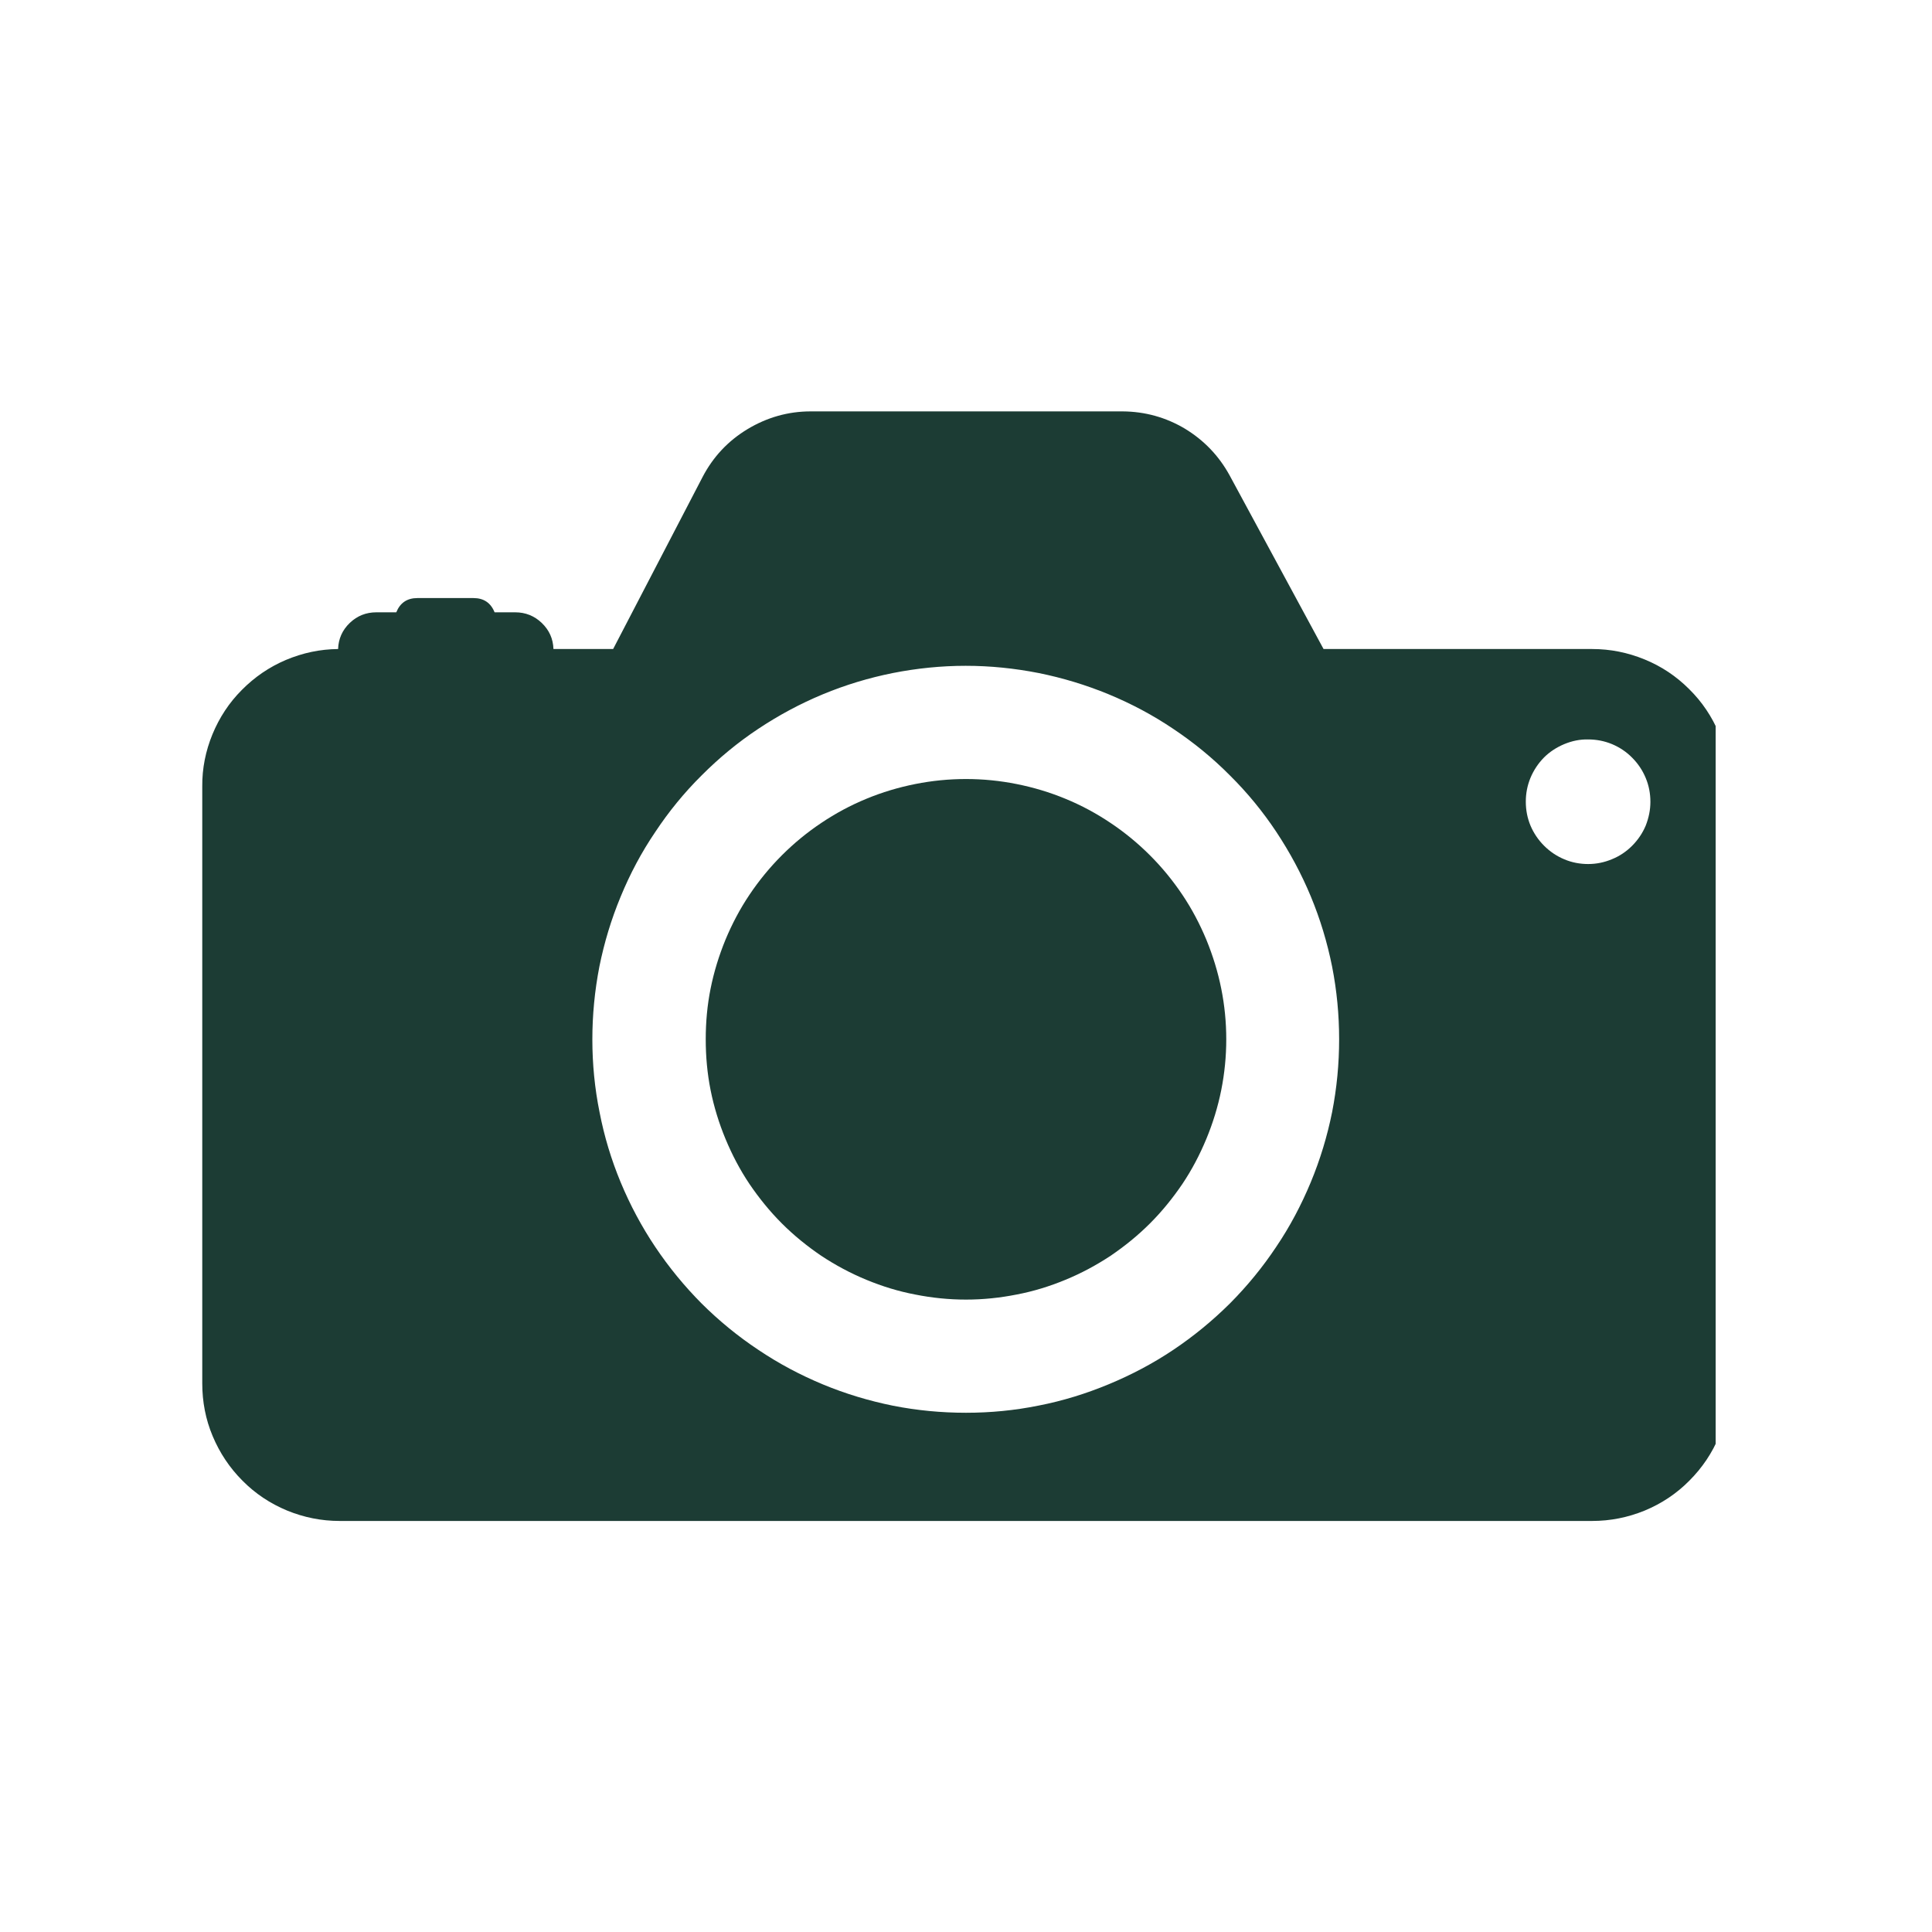 <?xml version="1.0" encoding="UTF-8"?> <svg xmlns="http://www.w3.org/2000/svg" xmlns:xlink="http://www.w3.org/1999/xlink" width="60" zoomAndPan="magnify" viewBox="0 0 45 45" height="60" preserveAspectRatio="xMidYMid meet" version="1.0"><defs><clipPath id="be54daf5bb"><path d="M 4.711 9.512 L 39.961 9.512 L 39.961 35.762 L 4.711 35.762 Z M 4.711 9.512 " clip-rule="nonzero"></path></clipPath><clipPath id="e3dc6899ba"><path d="M 33.266 28.801 L 36.336 28.801 L 36.336 31.871 L 33.266 31.871 Z M 33.266 28.801 " clip-rule="nonzero"></path></clipPath><clipPath id="d9ee869c98"><path d="M 34.801 28.801 C 33.953 28.801 33.266 29.488 33.266 30.336 C 33.266 31.184 33.953 31.871 34.801 31.871 C 35.648 31.871 36.336 31.184 36.336 30.336 C 36.336 29.488 35.648 28.801 34.801 28.801 Z M 34.801 28.801 " clip-rule="nonzero"></path></clipPath></defs><g clip-path="url(#be54daf5bb)"><path fill="#1c3c34" d="M 37.086 15.117 L 30.828 15.117 L 28.641 11.074 C 28.391 10.617 28.043 10.254 27.598 9.984 C 27.152 9.719 26.668 9.586 26.148 9.582 L 18.883 9.582 C 18.355 9.582 17.863 9.723 17.41 9.996 C 16.957 10.27 16.609 10.641 16.363 11.113 L 14.281 15.117 L 12.891 15.117 C 12.883 14.879 12.793 14.676 12.617 14.508 C 12.445 14.344 12.238 14.262 12 14.262 L 11.52 14.262 C 11.43 14.039 11.266 13.93 11.027 13.93 L 9.723 13.93 C 9.484 13.93 9.32 14.039 9.23 14.262 L 8.766 14.262 C 8.527 14.262 8.32 14.344 8.148 14.508 C 7.973 14.676 7.883 14.879 7.875 15.117 C 7.453 15.121 7.051 15.207 6.66 15.371 C 6.273 15.535 5.93 15.77 5.633 16.07 C 5.336 16.367 5.109 16.715 4.949 17.102 C 4.789 17.492 4.707 17.898 4.711 18.32 L 4.711 32.223 C 4.711 32.648 4.789 33.059 4.953 33.449 C 5.117 33.84 5.348 34.188 5.648 34.488 C 5.945 34.789 6.293 35.02 6.688 35.184 C 7.078 35.344 7.488 35.426 7.91 35.426 L 37.086 35.426 C 37.508 35.426 37.918 35.344 38.309 35.184 C 38.703 35.02 39.051 34.789 39.348 34.488 C 39.648 34.188 39.883 33.84 40.043 33.449 C 40.207 33.059 40.289 32.648 40.289 32.223 L 40.289 18.301 C 40.285 17.879 40.203 17.473 40.039 17.082 C 39.875 16.691 39.645 16.348 39.344 16.051 C 39.043 15.75 38.699 15.52 38.305 15.359 C 37.914 15.199 37.508 15.117 37.086 15.117 Z M 22.5 32.906 C 21.926 32.906 21.359 32.852 20.801 32.742 C 20.242 32.629 19.695 32.465 19.168 32.246 C 18.641 32.027 18.141 31.762 17.664 31.441 C 17.188 31.125 16.75 30.766 16.344 30.363 C 15.941 29.957 15.582 29.52 15.262 29.043 C 14.945 28.57 14.676 28.066 14.457 27.539 C 14.238 27.012 14.074 26.469 13.965 25.906 C 13.852 25.348 13.797 24.781 13.797 24.211 C 13.797 23.641 13.852 23.074 13.961 22.512 C 14.074 21.953 14.238 21.41 14.457 20.883 C 14.676 20.352 14.941 19.852 15.262 19.379 C 15.578 18.902 15.938 18.461 16.344 18.059 C 16.746 17.656 17.184 17.293 17.66 16.977 C 18.137 16.66 18.637 16.391 19.164 16.172 C 19.691 15.953 20.234 15.789 20.797 15.676 C 21.355 15.566 21.922 15.508 22.492 15.508 C 23.066 15.508 23.629 15.566 24.191 15.676 C 24.75 15.789 25.293 15.953 25.824 16.172 C 26.352 16.391 26.852 16.656 27.328 16.977 C 27.801 17.293 28.242 17.652 28.645 18.059 C 29.051 18.461 29.41 18.898 29.727 19.375 C 30.043 19.852 30.312 20.352 30.531 20.879 C 30.75 21.406 30.914 21.949 31.027 22.512 C 31.137 23.07 31.191 23.637 31.191 24.207 C 31.191 24.777 31.137 25.344 31.027 25.906 C 30.914 26.465 30.75 27.008 30.531 27.535 C 30.312 28.062 30.047 28.566 29.727 29.039 C 29.41 29.516 29.051 29.953 28.648 30.359 C 28.242 30.762 27.805 31.121 27.328 31.441 C 26.855 31.758 26.352 32.023 25.824 32.242 C 25.297 32.461 24.754 32.629 24.195 32.738 C 23.633 32.852 23.07 32.906 22.5 32.906 Z M 36.992 20.125 C 36.801 20.125 36.613 20.09 36.438 20.016 C 36.258 19.941 36.102 19.836 35.965 19.699 C 35.828 19.562 35.723 19.406 35.648 19.23 C 35.574 19.051 35.539 18.867 35.539 18.672 C 35.539 18.48 35.574 18.297 35.648 18.117 C 35.723 17.938 35.828 17.781 35.961 17.645 C 36.098 17.508 36.258 17.406 36.434 17.332 C 36.613 17.258 36.797 17.219 36.988 17.223 C 37.184 17.223 37.367 17.258 37.547 17.332 C 37.723 17.406 37.883 17.512 38.016 17.648 C 38.152 17.785 38.258 17.941 38.332 18.121 C 38.406 18.297 38.441 18.484 38.441 18.676 C 38.441 18.867 38.402 19.051 38.332 19.23 C 38.258 19.406 38.152 19.562 38.016 19.699 C 37.879 19.836 37.723 19.941 37.547 20.012 C 37.371 20.086 37.184 20.125 36.992 20.125 Z M 36.992 20.125 " fill-opacity="1" fill-rule="nonzero"></path></g><path fill="#1c3c34" d="M 28.562 24.207 C 28.562 24.605 28.523 25 28.445 25.391 C 28.367 25.781 28.25 26.16 28.098 26.527 C 27.945 26.895 27.762 27.246 27.539 27.578 C 27.316 27.906 27.066 28.215 26.785 28.496 C 26.504 28.777 26.195 29.027 25.867 29.25 C 25.535 29.469 25.188 29.656 24.816 29.809 C 24.449 29.961 24.07 30.078 23.68 30.152 C 23.289 30.23 22.895 30.27 22.5 30.27 C 22.102 30.27 21.707 30.23 21.316 30.152 C 20.926 30.078 20.547 29.961 20.18 29.809 C 19.809 29.656 19.461 29.469 19.129 29.25 C 18.801 29.027 18.492 28.777 18.211 28.496 C 17.93 28.215 17.68 27.906 17.457 27.578 C 17.234 27.246 17.051 26.895 16.898 26.527 C 16.746 26.16 16.629 25.781 16.551 25.391 C 16.473 25 16.438 24.605 16.438 24.207 C 16.438 23.809 16.473 23.414 16.551 23.027 C 16.629 22.637 16.746 22.258 16.898 21.887 C 17.051 21.52 17.234 21.172 17.457 20.84 C 17.68 20.508 17.93 20.203 18.211 19.922 C 18.492 19.641 18.801 19.387 19.129 19.168 C 19.461 18.945 19.809 18.758 20.18 18.605 C 20.547 18.453 20.926 18.34 21.316 18.262 C 21.707 18.184 22.102 18.145 22.5 18.145 C 22.895 18.145 23.289 18.184 23.68 18.262 C 24.07 18.34 24.449 18.453 24.816 18.605 C 25.188 18.758 25.535 18.945 25.867 19.168 C 26.195 19.387 26.504 19.641 26.785 19.922 C 27.066 20.203 27.316 20.508 27.539 20.84 C 27.762 21.172 27.945 21.52 28.098 21.887 C 28.25 22.258 28.367 22.637 28.445 23.027 C 28.523 23.414 28.562 23.809 28.562 24.207 Z M 28.562 24.207 " fill-opacity="1" fill-rule="nonzero"></path><g clip-path="url(#e3dc6899ba)"><g clip-path="url(#d9ee869c98)"><path fill="#1c3c34" d="M 33.266 28.801 L 36.336 28.801 L 36.336 31.871 L 33.266 31.871 Z M 33.266 28.801 " fill-opacity="1" fill-rule="nonzero"></path></g></g></svg> 